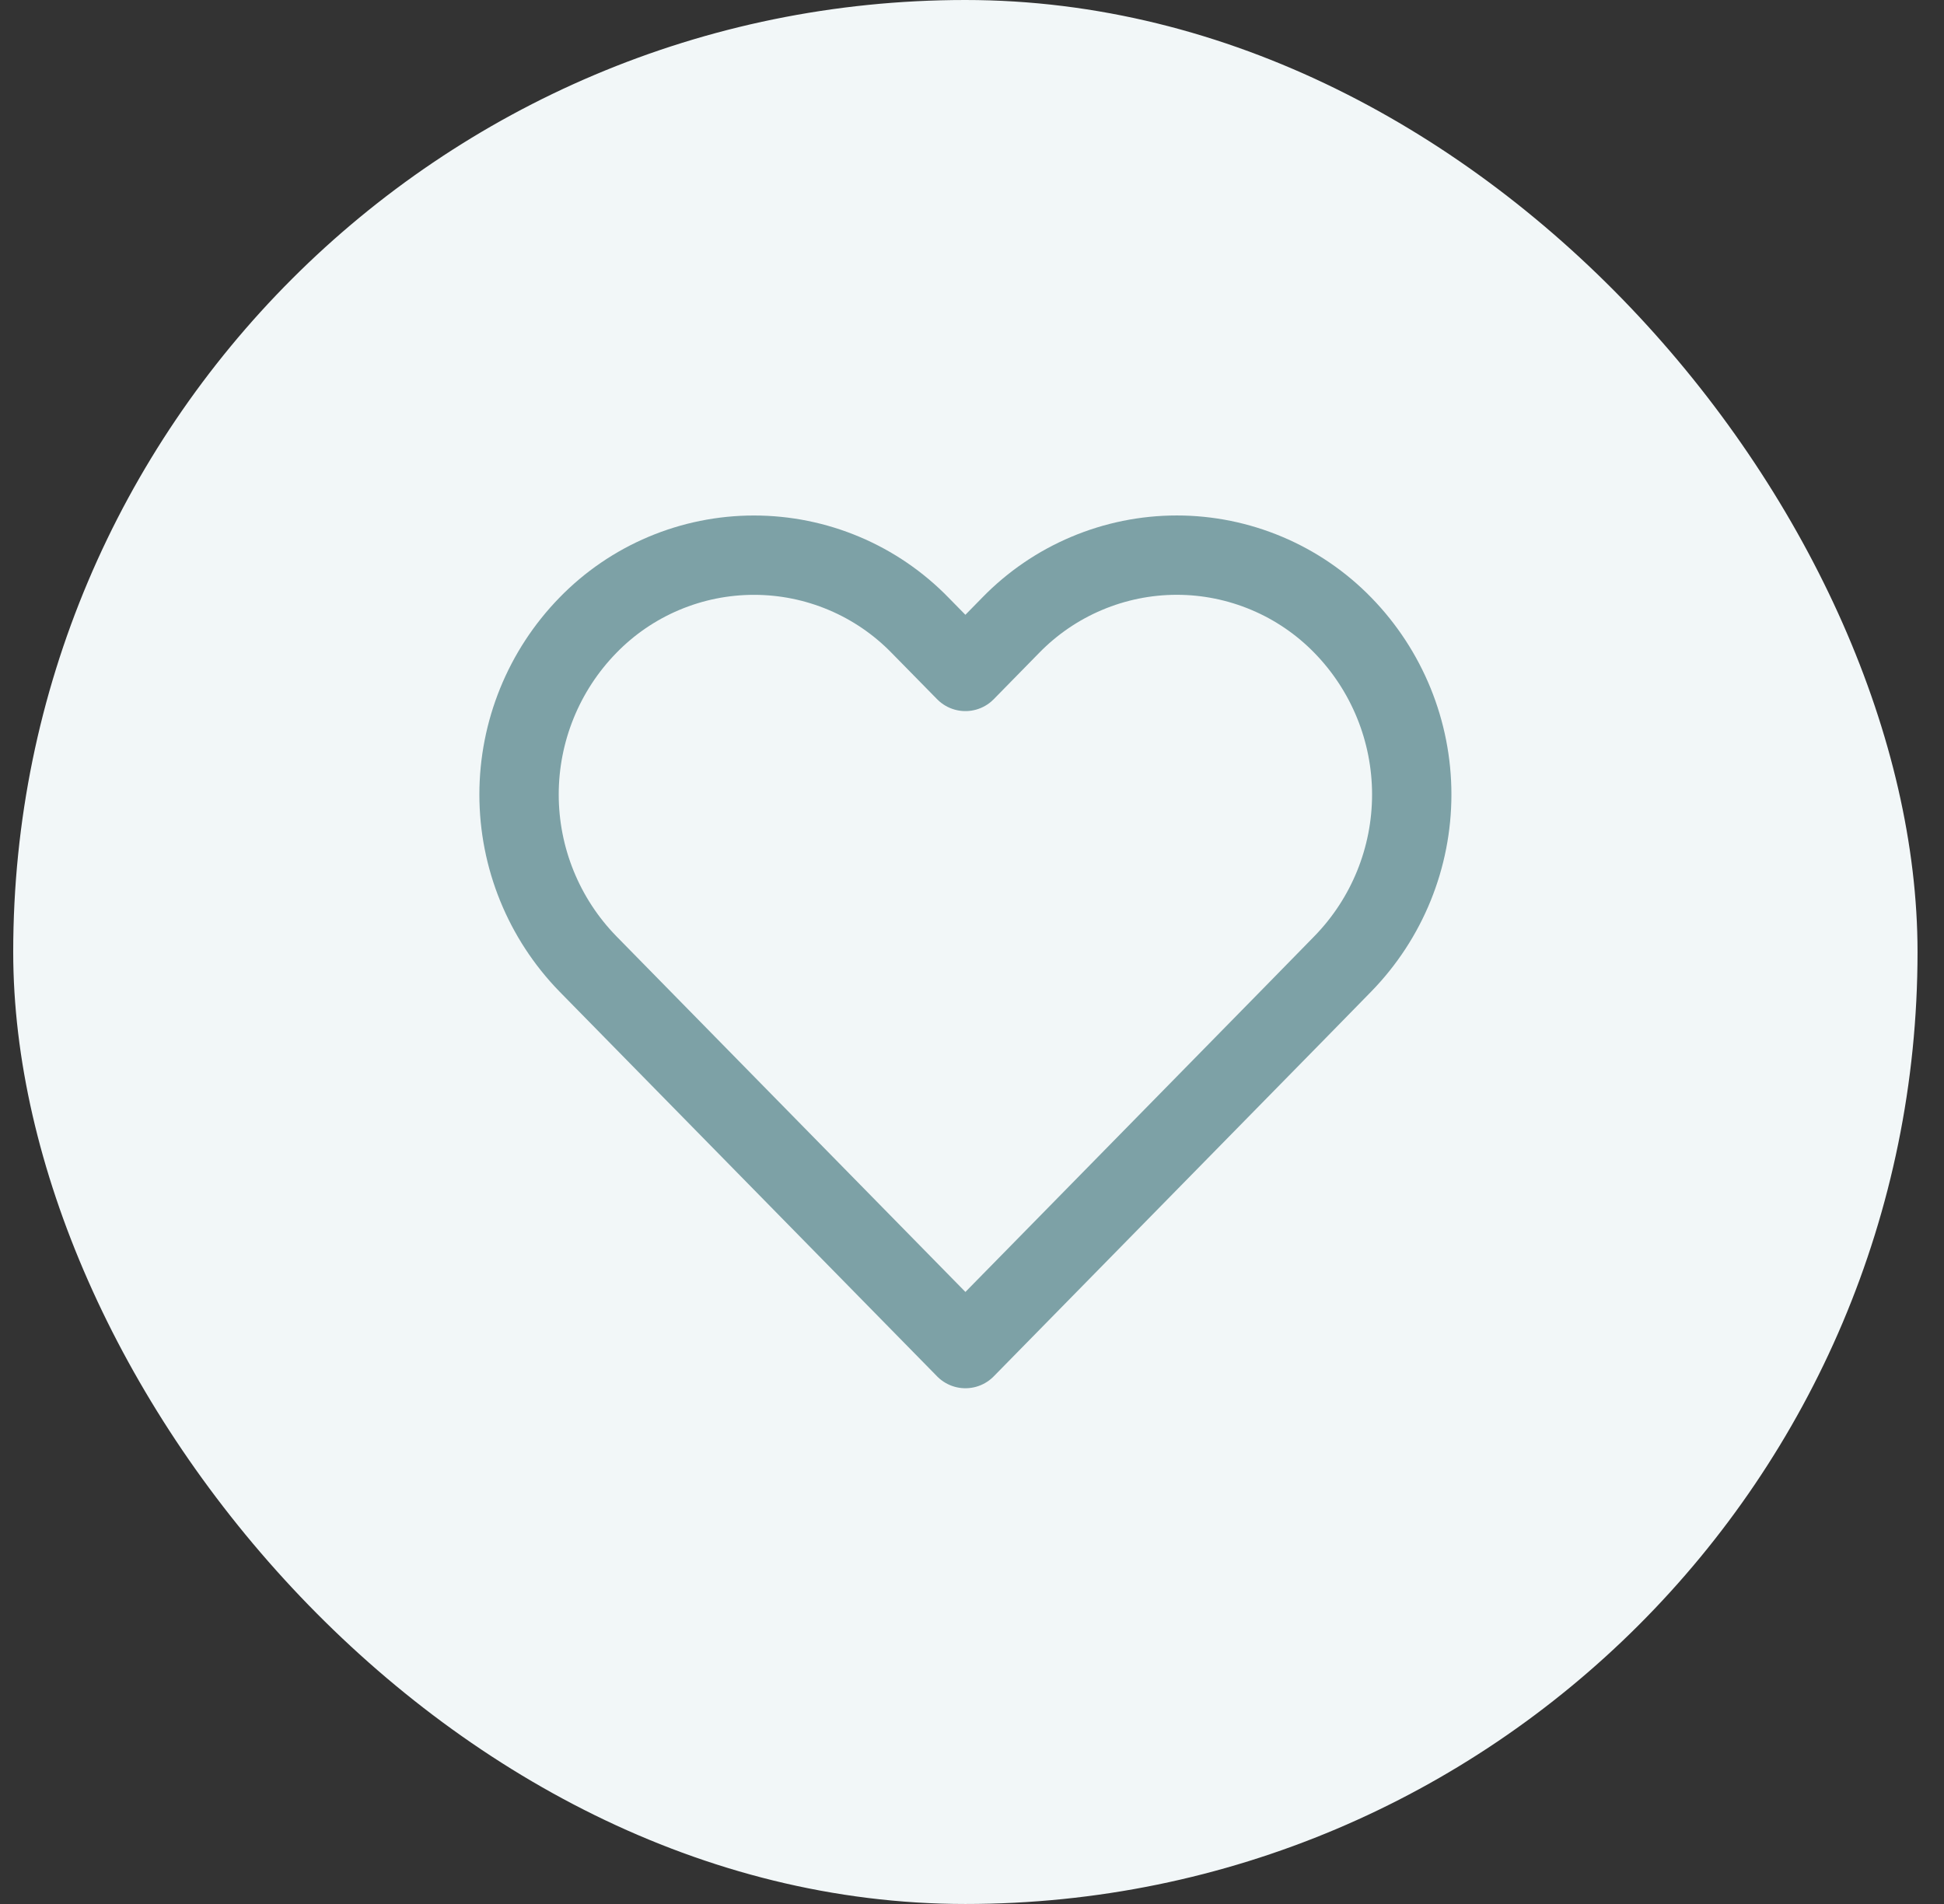 <svg width="49" height="48" viewBox="0 0 49 48" fill="none" xmlns="http://www.w3.org/2000/svg">
<rect x="0" y="0" width="49" height="48" fill="#333333" stroke="none"/>
<rect x="0.333" width="48" height="48" rx="24" fill="#F2F7F8"/>
<g clip-path="url(#clip0_17_1762)">
<path d="M33.849 15.764C33.304 15.204 32.653 14.759 31.934 14.456C31.215 14.152 30.442 13.995 29.662 13.995C28.881 13.995 28.108 14.152 27.389 14.456C26.67 14.759 26.019 15.204 25.474 15.764L24.334 16.927L23.192 15.764C22.647 15.204 21.996 14.759 21.277 14.456C20.558 14.152 19.785 13.996 19.005 13.996C18.224 13.996 17.451 14.152 16.732 14.456C16.013 14.759 15.362 15.204 14.818 15.764C13.705 16.906 13.083 18.437 13.083 20.031C13.083 21.625 13.705 23.156 14.818 24.299L15.959 25.462L24.334 33.998L32.709 25.462L33.849 24.297C34.961 23.156 35.584 21.624 35.584 20.03C35.584 18.436 34.961 16.905 33.849 15.764Z" stroke="#7DA1A6" stroke-width="2" stroke-linecap="round" stroke-linejoin="round"/>
</g>
<defs>
<clipPath id="clip0_17_1762">
<rect width="24.489" height="21.995" fill="white" transform="translate(12.088 13.002)"/>
</clipPath>
</defs>
</svg>
